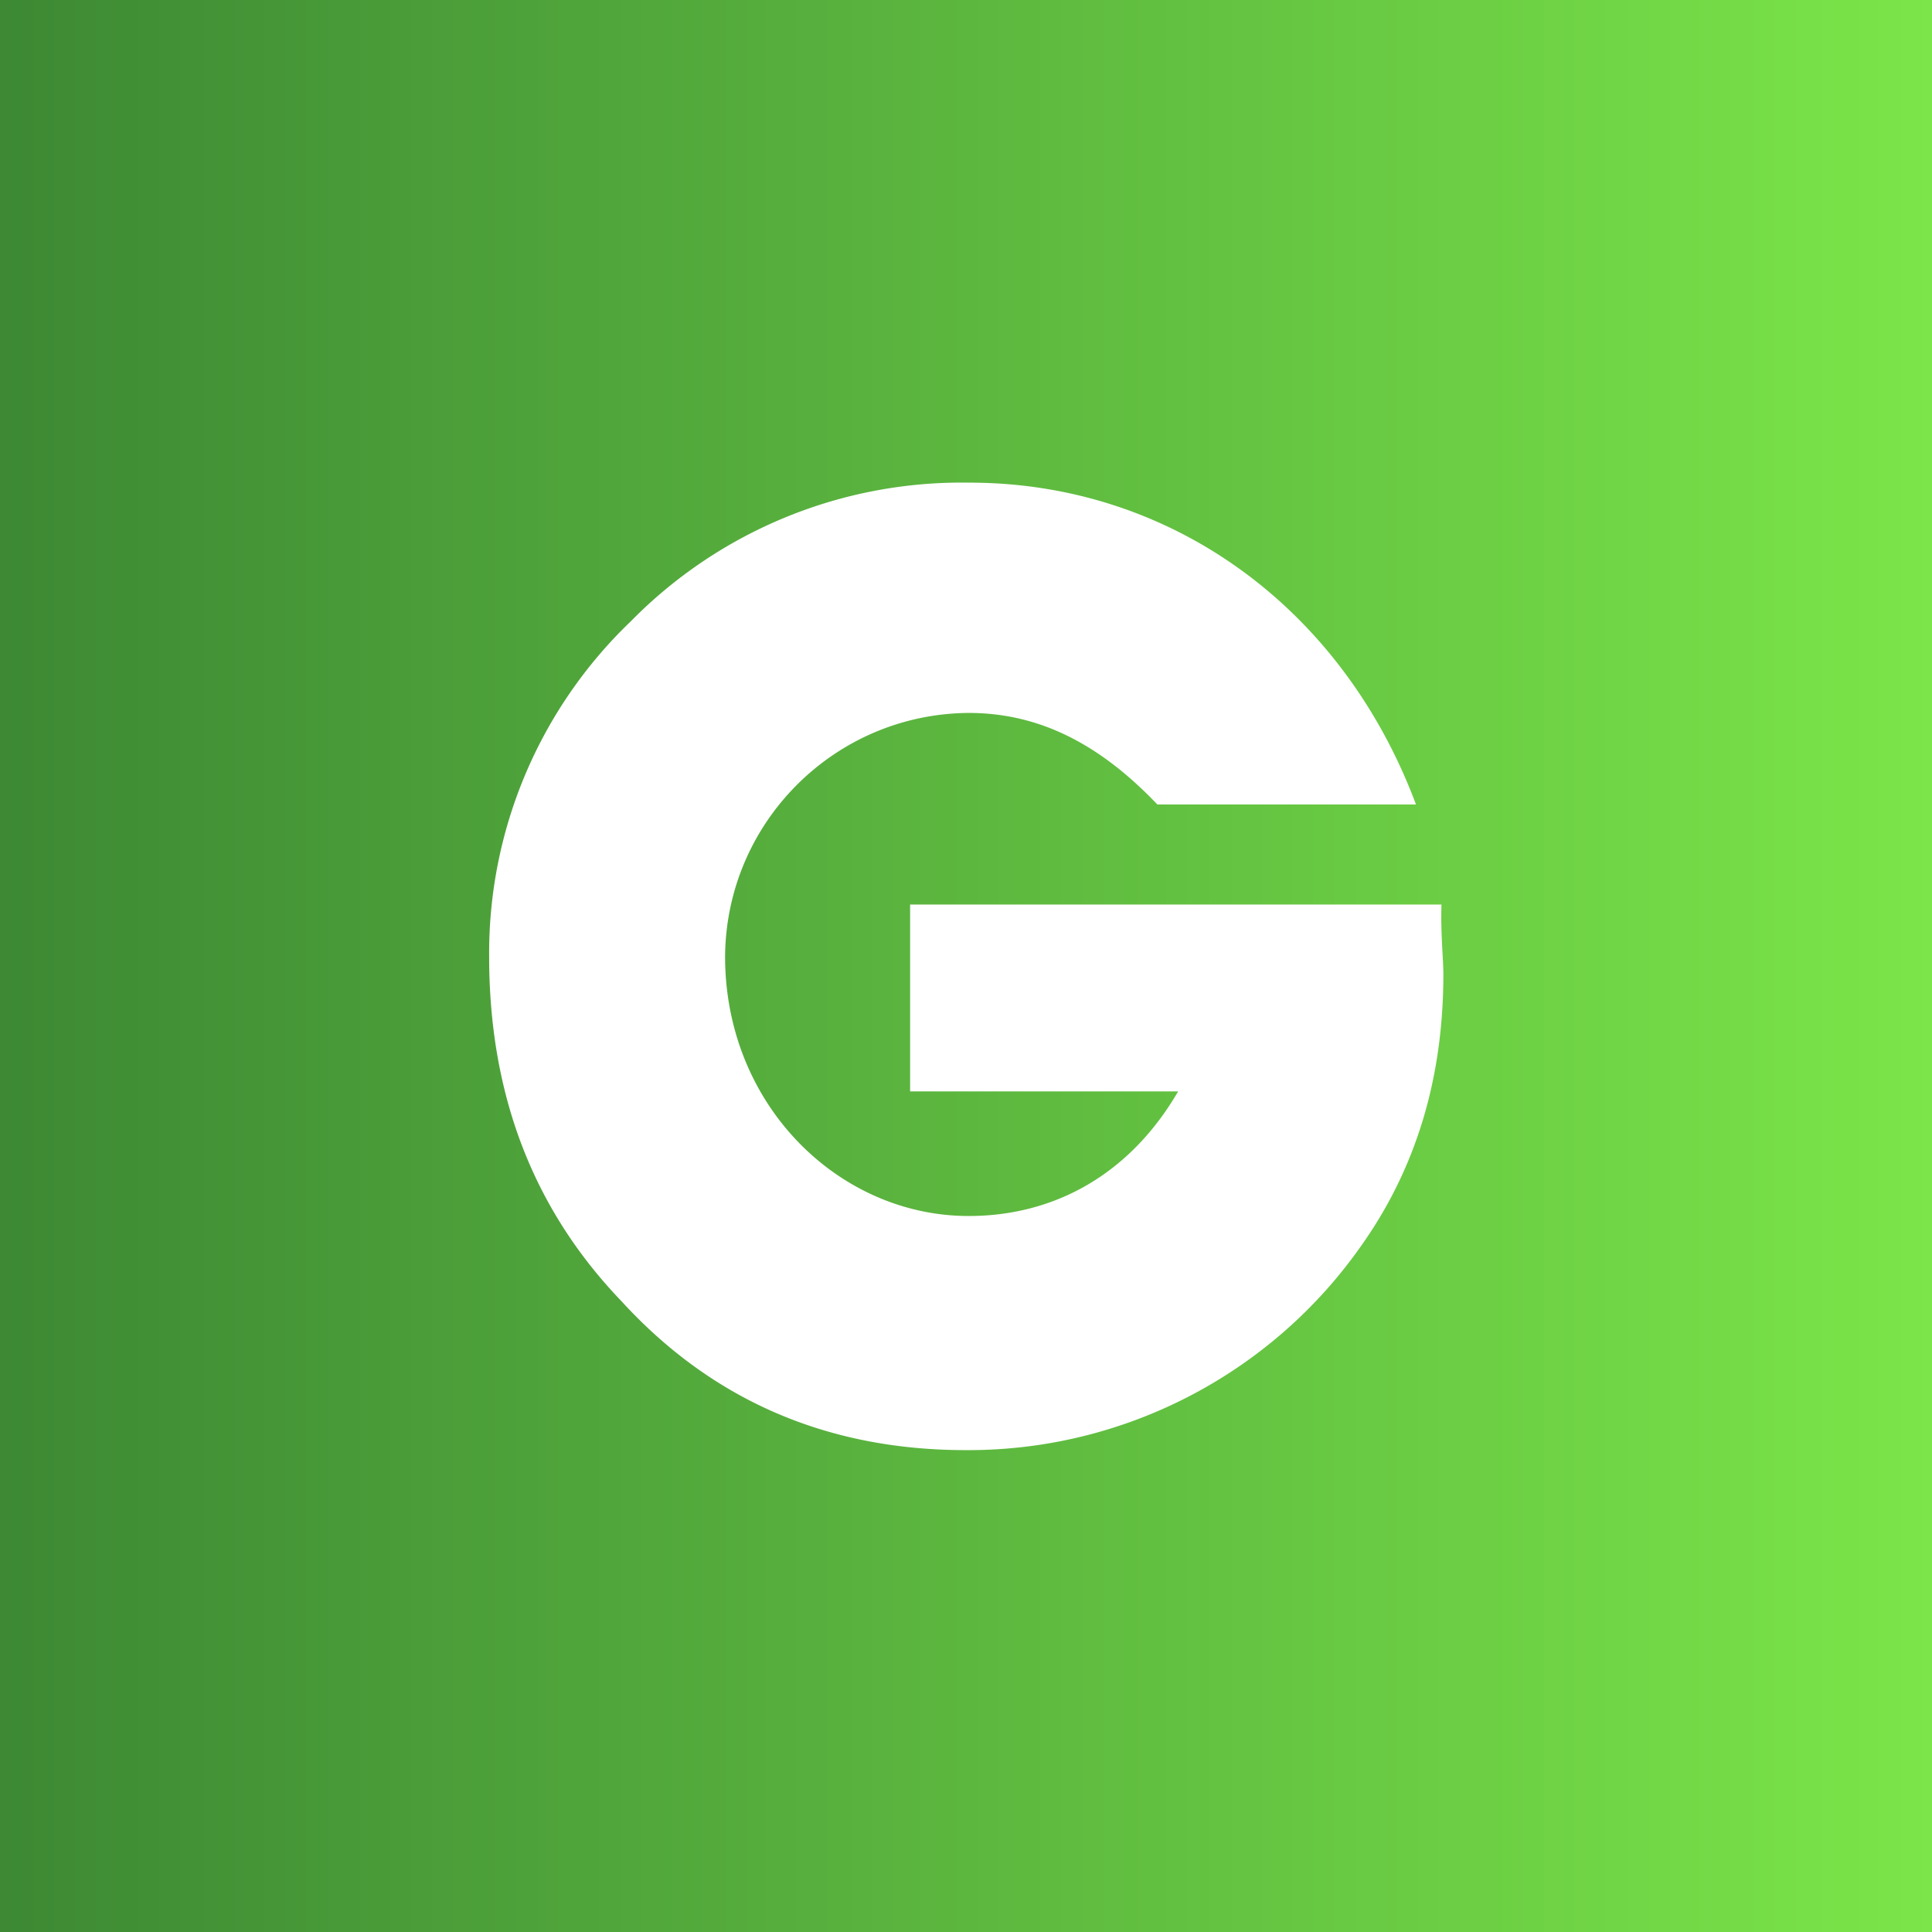 <?xml version="1.0" encoding="utf-8"?><!--Generator: Adobe Illustrator 28.3.0, SVG Export Plug-In . SVG Version: 6.00 Build 0)--><svg xmlns="http://www.w3.org/2000/svg" viewBox="0 0 72 72" style="enable-background:new 0 0 72 72" xml:space="preserve"><rect x="0" y="0" width="72" height="72" fill="#333333" stroke="none"/><linearGradient id="a" gradientUnits="userSpaceOnUse" x1="0" y1="36" x2="72" y2="36"><stop offset=".001" style="stop-color:#3d8934"/><stop offset="1" style="stop-color:#7be549"/></linearGradient><path style="fill:url(#a)" d="M0 0h72v72H0z"/><path d="M53.79 36.314c0 3.869-1.02 7.211-3.025 10.06-3.363 4.831-8.887 7.699-14.773 7.668-5.171 0-9.462-1.864-12.839-5.558-3.271-3.412-4.924-7.668-4.924-12.839a17.116 17.116 0 0 1 5.276-12.487 17.278 17.278 0 0 1 12.628-5.171c7.422 0 13.859 4.573 16.637 11.994h-9.638c-2.146-2.251-4.397-3.412-7.035-3.412-4.996.038-9.037 4.079-9.075 9.075 0 5.558 4.256 9.673 9.075 9.673 3.271 0 6.05-1.618 7.809-4.643h-9.989v-6.965H53.72c-.035 1.09.07 2.005.07 2.603z" style="fill:#fff"/></svg>